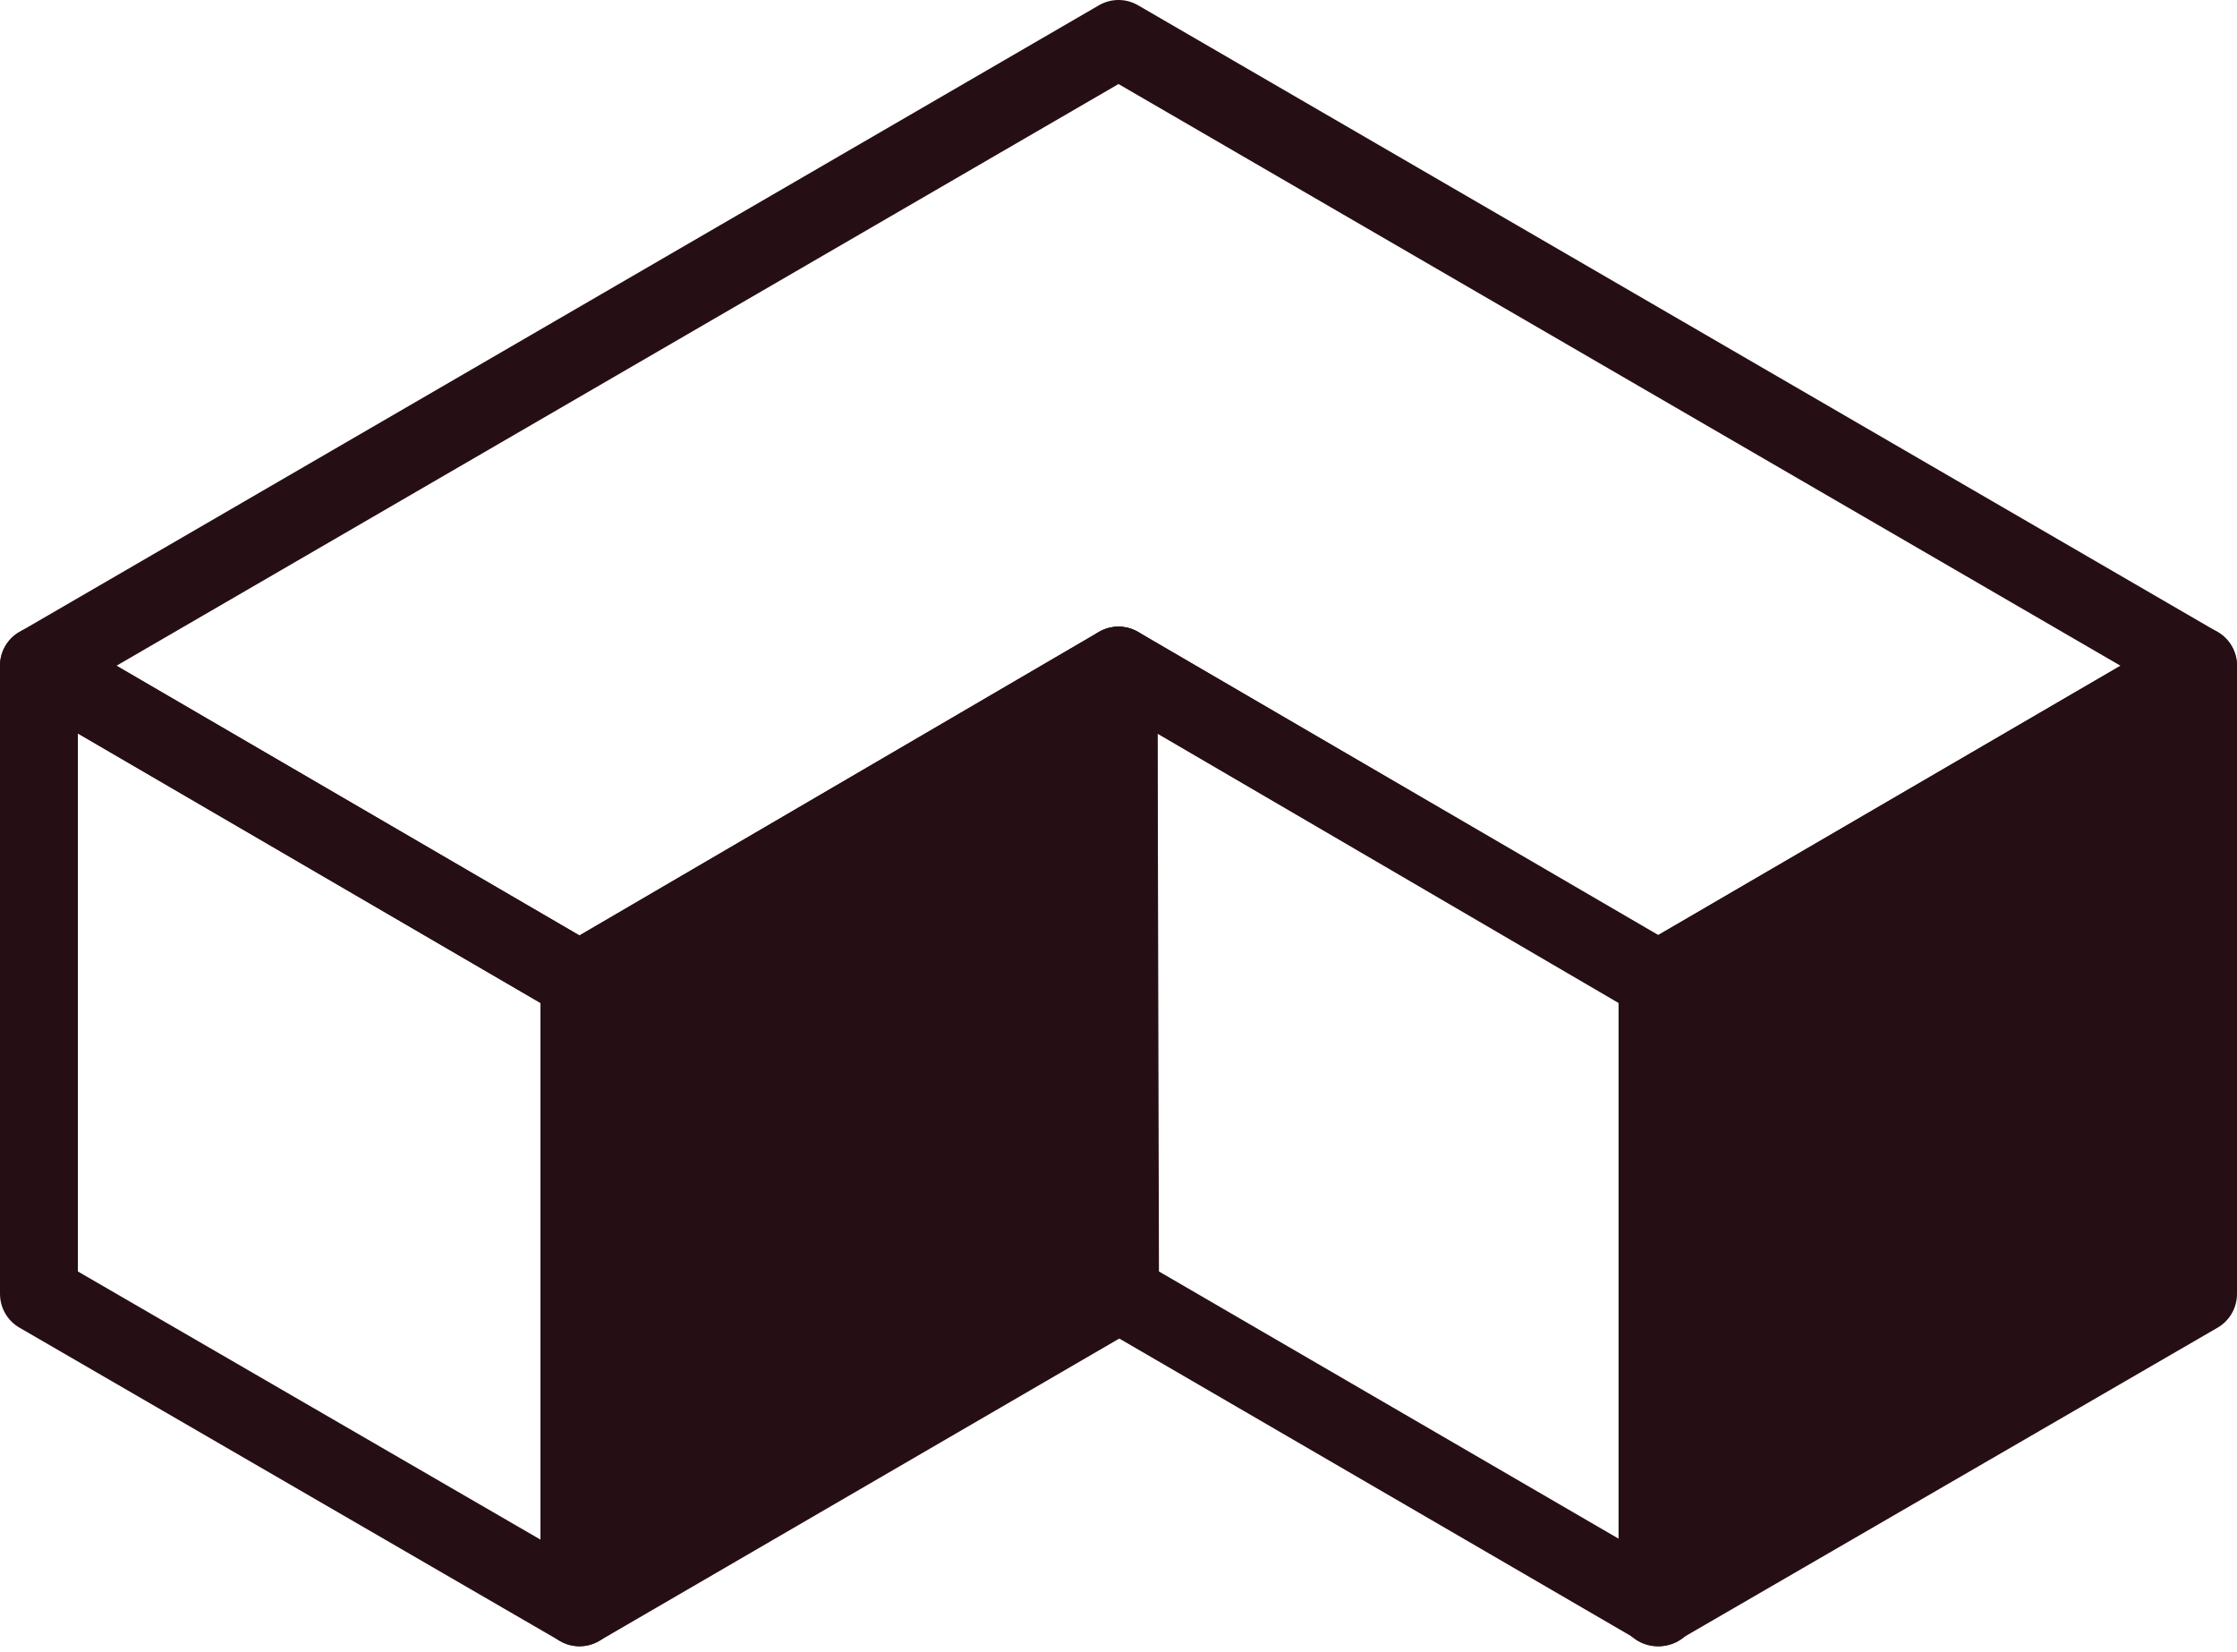 <svg xmlns="http://www.w3.org/2000/svg" version="1.1" xmlns:xlink="http://www.w3.org/1999/xlink" width="256" height="189"><svg width="256" height="189" viewBox="0 0 256 189" fill="none" xmlns="http://www.w3.org/2000/svg">
<path fill-rule="evenodd" clip-rule="evenodd" d="M2.235 72.299C3.618 71.504 5.32 71.508 6.699 72.311L68.56 108.346C69.931 109.145 70.775 110.613 70.775 112.2V183.914C70.775 185.508 69.924 186.981 68.543 187.777C67.163 188.574 65.463 188.572 64.084 187.773L2.223 151.916C0.847 151.119 0 149.648 0 148.057V76.166C0 74.569 0.852 73.095 2.235 72.299ZM8.914 83.922V145.487L61.861 176.176V114.765L8.914 83.922Z" fill="#260F14"></path>
<path d="M66.319 183.916L128.001 148.06V76.168L66.319 112.203V183.916Z" fill="#260F14"></path>
<path fill-rule="evenodd" clip-rule="evenodd" d="M130.22 72.298C131.604 73.093 132.457 74.568 132.457 76.166V148.057C132.457 149.646 131.612 151.115 130.239 151.914L68.557 187.77C67.178 188.571 65.477 188.575 64.095 187.779C62.713 186.983 61.861 185.509 61.861 183.914V112.2C61.861 110.615 62.703 109.148 64.071 108.349L125.753 72.314C127.132 71.509 128.835 71.503 130.22 72.298ZM70.775 114.761V176.165L123.544 145.49V83.933L70.775 114.761Z" fill="#260F14"></path>
<path fill-rule="evenodd" clip-rule="evenodd" d="M125.775 72.302C127.159 71.504 128.863 71.507 130.243 72.311L192.104 108.346C193.475 109.145 194.319 110.613 194.319 112.2V183.914C194.319 185.509 193.467 186.983 192.085 187.779C190.703 188.575 189.002 188.571 187.623 187.77L125.941 151.914C124.571 151.117 123.727 149.653 123.723 148.068L123.544 76.177C123.54 74.579 124.391 73.1 125.775 72.302ZM132.477 83.933L132.63 145.487L185.405 176.165V114.765L132.477 83.933Z" fill="#260F14"></path>
<path d="M251.546 148.06V76.168L189.685 112.203V183.916L251.546 148.06Z" fill="#260F14"></path>
<path fill-rule="evenodd" clip-rule="evenodd" d="M253.765 72.303C255.148 73.099 256 74.573 256 76.17V148.061C256 149.652 255.153 151.123 253.777 151.92L191.916 187.777C190.538 188.576 188.837 188.578 187.457 187.781C186.076 186.985 185.226 185.512 185.226 183.918V112.204C185.226 110.617 186.069 109.149 187.44 108.35L249.301 72.315C250.68 71.512 252.382 71.508 253.765 72.303ZM194.139 114.769V176.18L247.086 145.491V83.926L194.139 114.769Z" fill="#260F14"></path>
<path fill-rule="evenodd" clip-rule="evenodd" d="M125.764 0.602C127.147 -0.201 128.854 -0.201 130.237 0.602L253.78 72.315C255.153 73.112 255.999 74.581 256 76.17C256.001 77.758 255.158 79.228 253.786 80.027L191.925 116.062C190.537 116.87 188.822 116.869 187.436 116.059L128 81.337L68.565 116.059C67.178 116.869 65.463 116.87 64.076 116.062L2.215 80.027C0.842 79.228 -0.001 77.758 1.30706e-06 76.169C0.001 74.581 0.847 73.112 2.221 72.315L125.764 0.602ZM13.327 76.18L66.314 107.045L125.753 72.321C127.142 71.51 128.859 71.51 130.247 72.321L189.686 107.045L242.673 76.18L128 9.616L13.327 76.18Z" fill="#260F14"></path>
</svg><style>@media (prefers-color-scheme: light) { :root { filter: none; } }
@media (prefers-color-scheme: dark) { :root { filter: none; } }
</style></svg>
